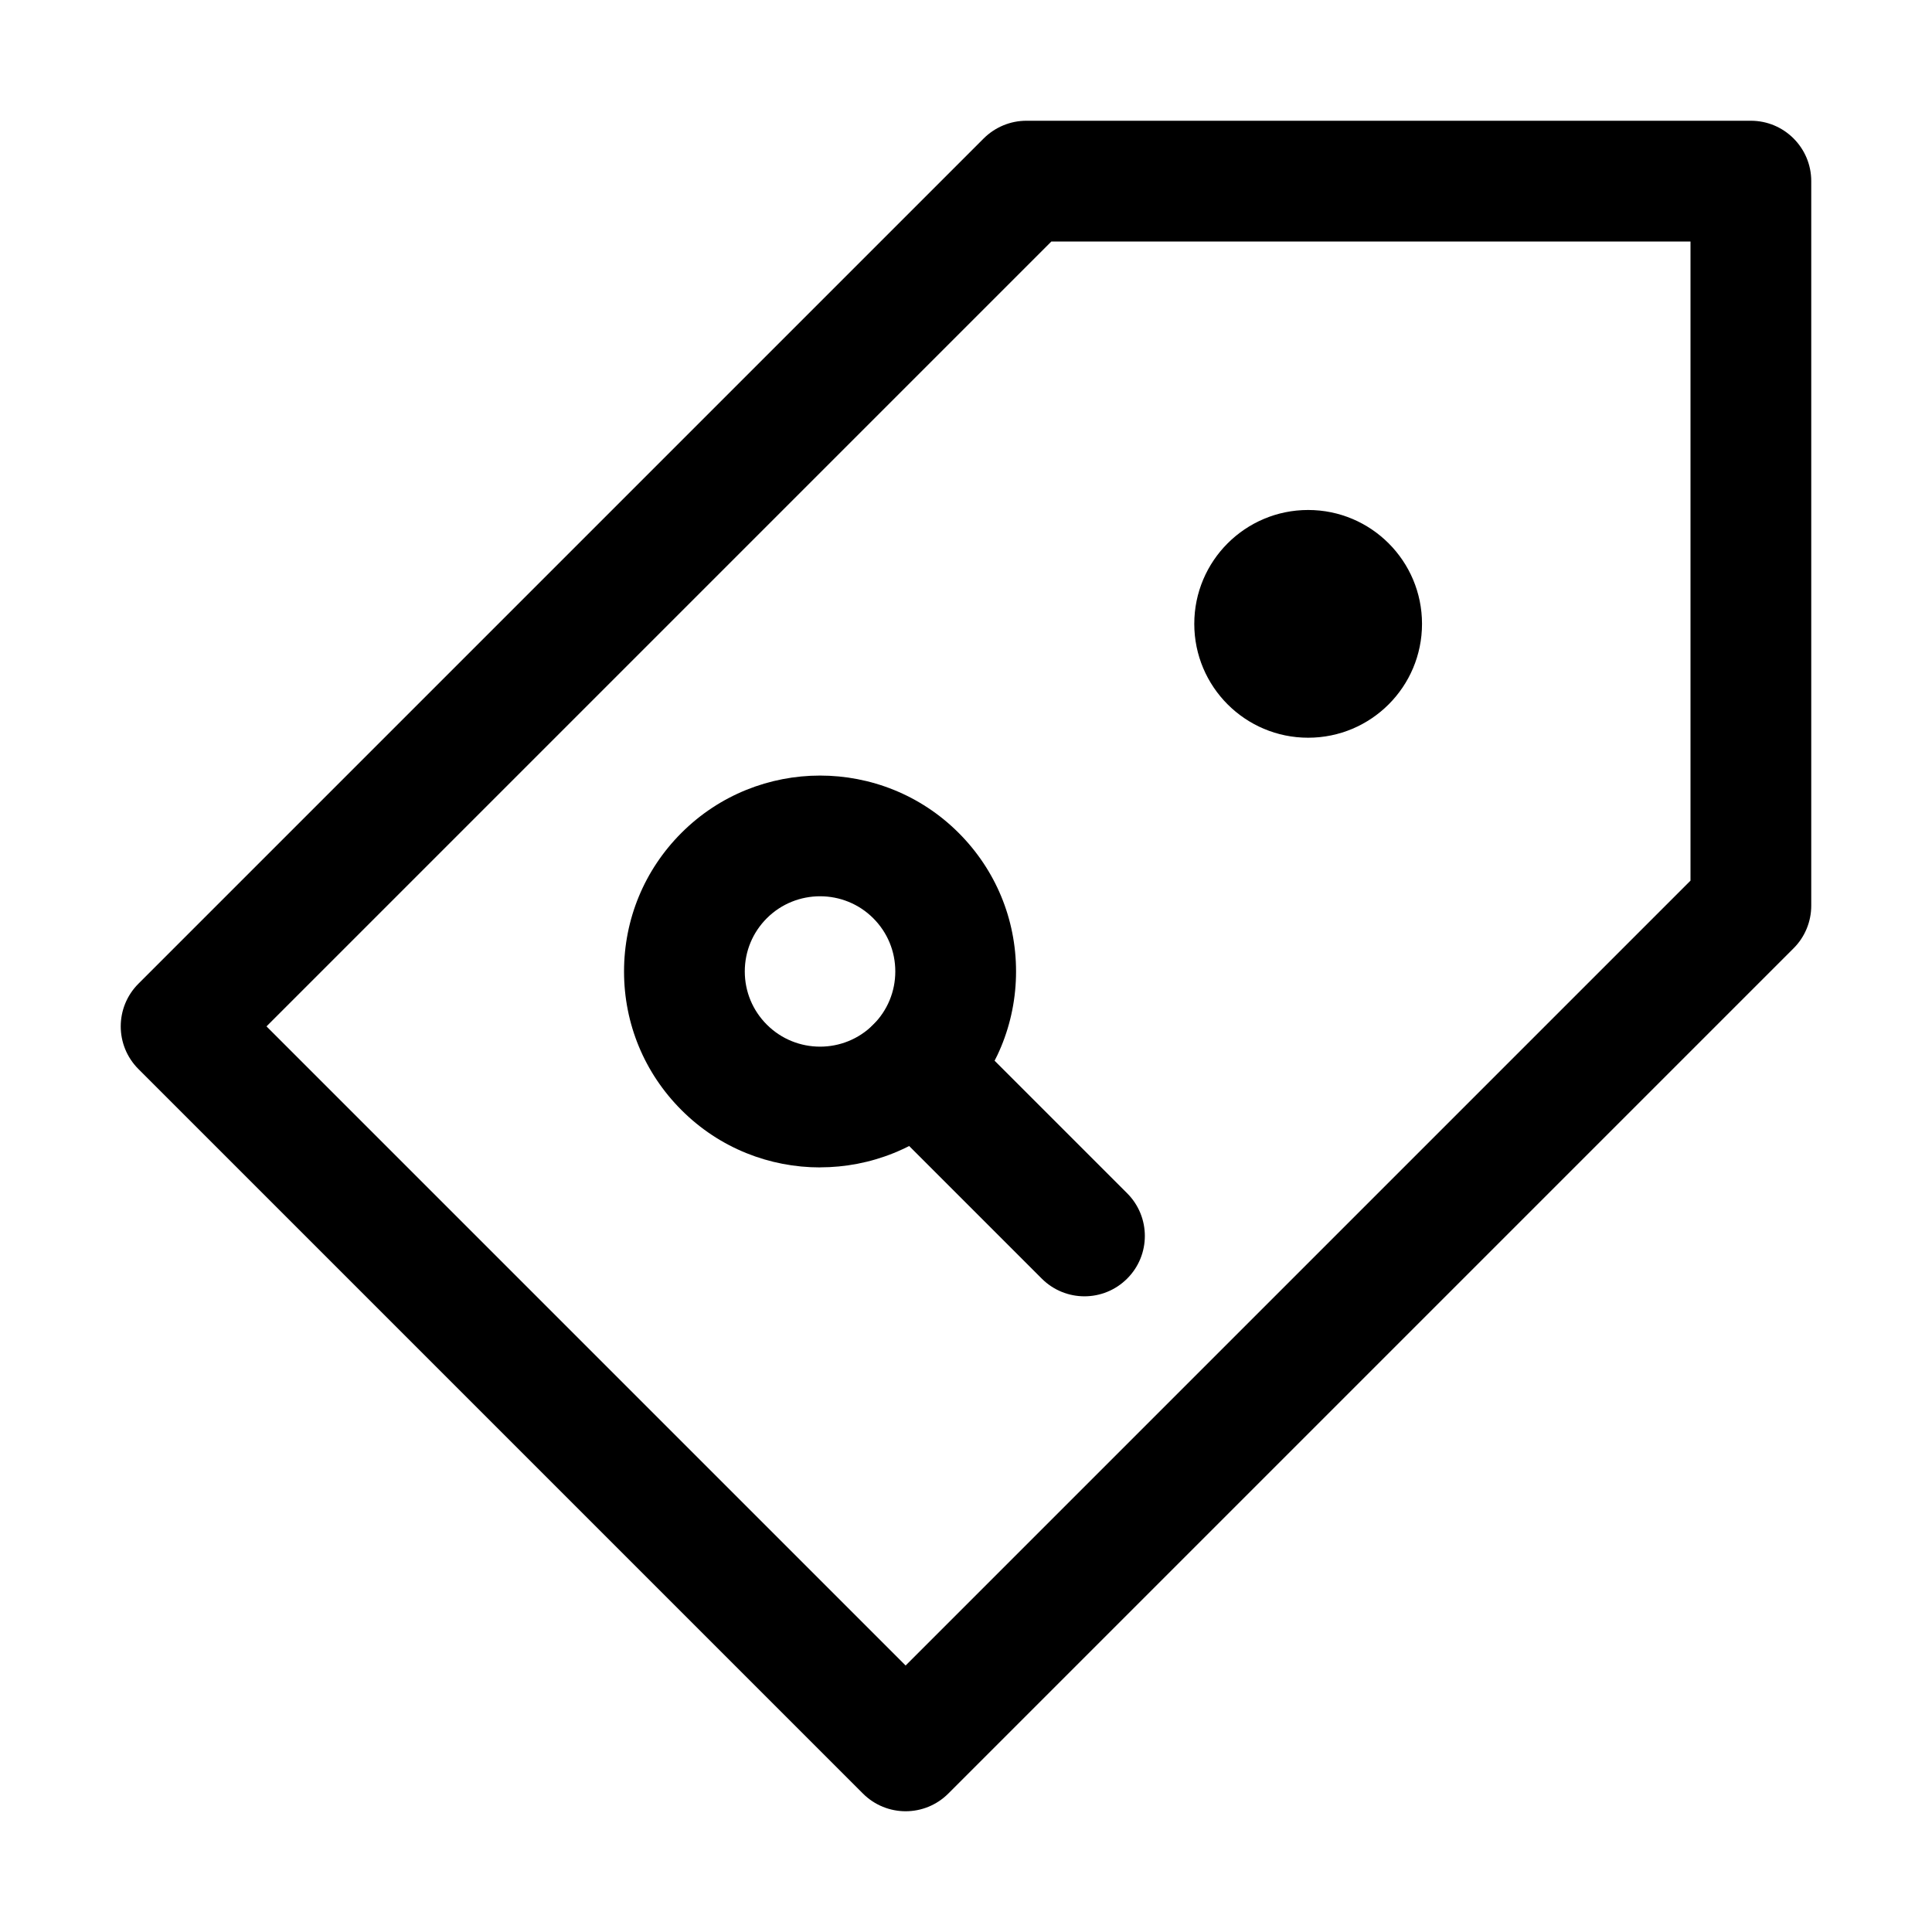 <svg id="Layer_1" enable-background="new 0 0 32 32" viewBox="0 0 32 32" xmlns="http://www.w3.org/2000/svg"><g><g><g><path d="m13.583 19.336c-.832 0-1.663-.316-2.296-.95-.613-.613-.951-1.428-.951-2.295s.338-1.683.951-2.296c1.266-1.265 3.325-1.266 4.591 0v0c.613.613.951 1.428.951 2.295s-.338 1.683-.951 2.296c-.633.632-1.464.949-2.295.949zm0-4.491c-.319 0-.639.121-.882.364-.235.235-.365.548-.365.881s.13.646.365.881c.486.486 1.277.487 1.763 0.0.235-.235.365-.548.365-.881s-.13-.646-.365-.881c0-0 0-0 0-0-.243-.243-.562-.364-.881-.364z"/></g><g><path d="m17.962 21.471c-.256 0-.512-.098-.707-.293l-2.791-2.791c-.391-.391-.391-1.024 0-1.414.391-.391 1.023-.391 1.414 0l2.791 2.791c.391.391.391 1.024 0 1.414-.195.195-.451.293-.707.293z"/></g></g><g><path d="m15 30c-.256 0-.512-.098-.707-.293l-12-12c-.391-.391-.391-1.023 0-1.414l14-14c.188-.187.442-.293.707-.293h12c.552 0 1 .448 1 1v12c0 .265-.105.52-.293.707l-14 14c-.195.195-.451.293-.707.293zm-10.586-13 10.586 10.586 13-13v-10.586h-10.586z"/></g><g><circle cx="21.667" cy="10.333" r="1.886"/></g></g></svg>